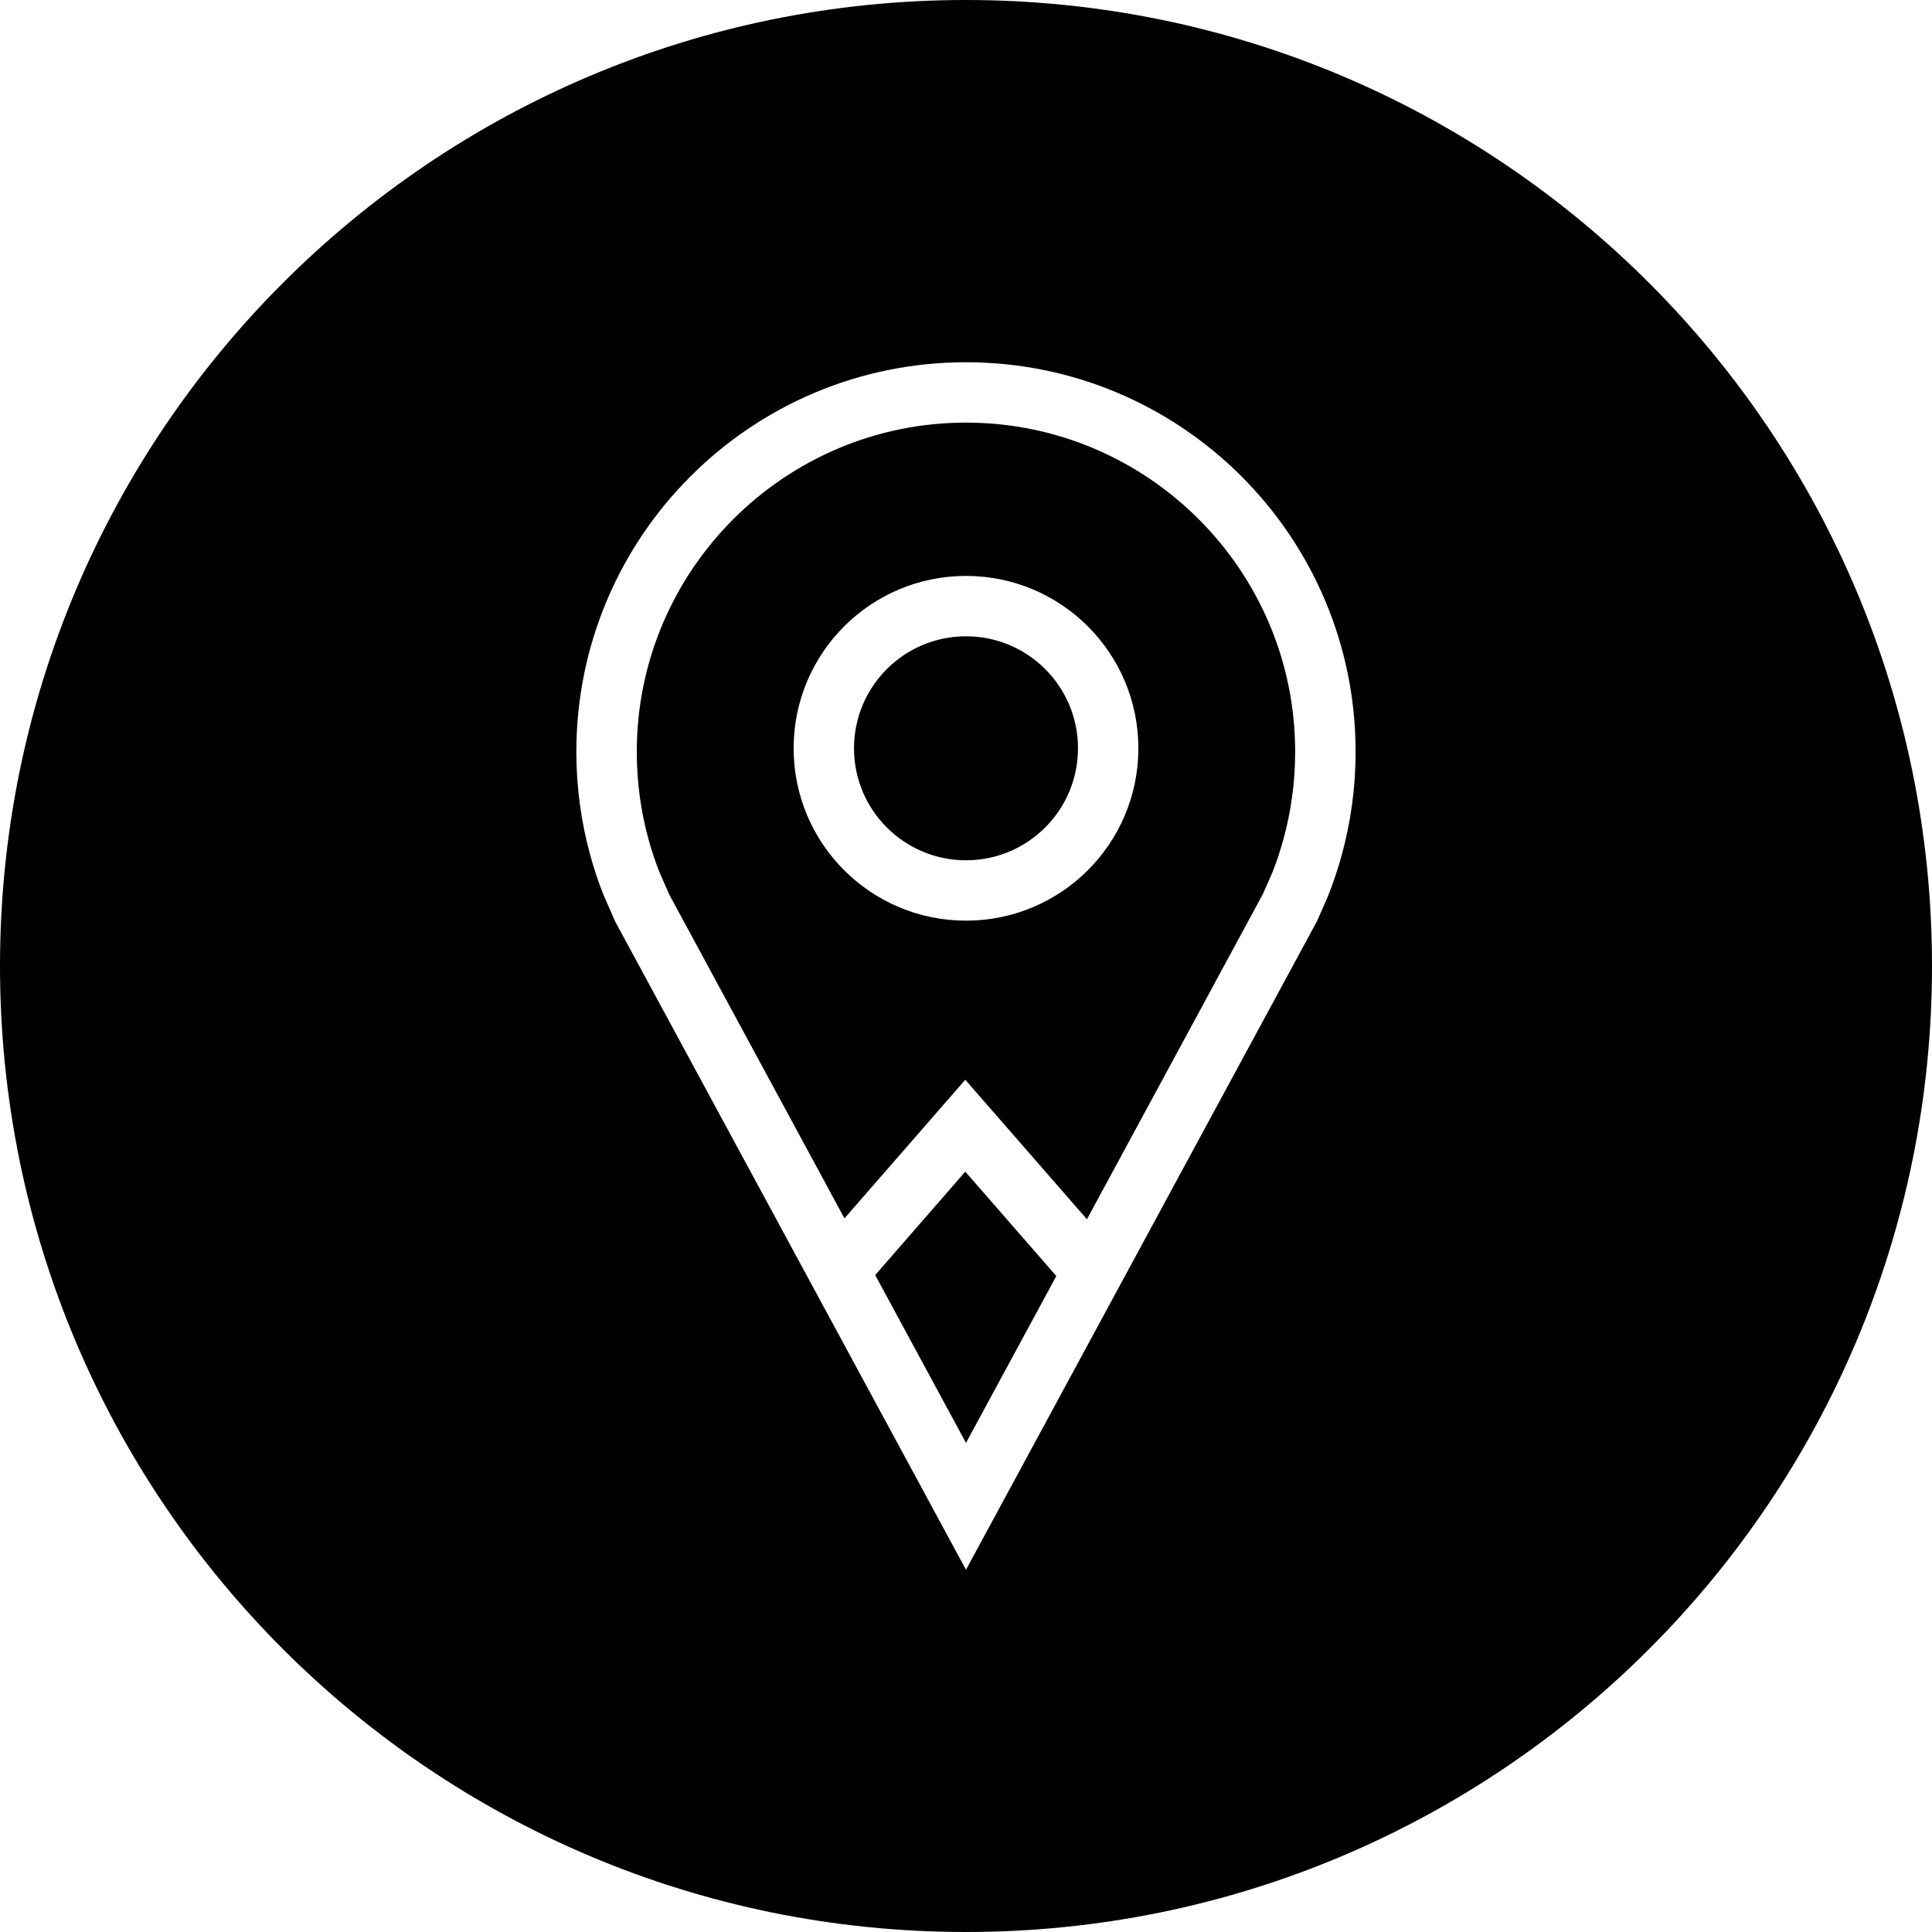 <?xml version="1.0" encoding="iso-8859-1"?>
<!-- Uploaded to: SVG Repo, www.svgrepo.com, Generator: SVG Repo Mixer Tools -->
<svg fill="#000000" height="800px" width="800px" version="1.1" id="Layer_1" xmlns="http://www.w3.org/2000/svg" xmlns:xlink="http://www.w3.org/1999/xlink" 
	 viewBox="0 0 512 512" xml:space="preserve">
<g>
	<g>
		<polygon points="255.808,310.496 231.936,337.904 256,382.384 279.936,338.16 		"/>
	</g>
</g>
<g>
	<g>
		<path d="M256,112c-48.112,0-87.248,39.136-87.248,87.248c0,7.92,1.056,15.76,3.152,23.328c0.816,2.976,1.808,5.904,2.912,8.704
			l2.624,5.936l46.352,85.664l32.016-36.736l32.24,36.976l46.608-86.144l2.56-5.808c0.976-2.464,2.016-5.52,2.864-8.608
			c2.096-7.568,3.152-15.424,3.152-23.328C343.248,151.136,304.112,112,256,112z M256,243.984c-25.232,0-45.68-20.448-45.68-45.68
			c0-25.232,20.448-45.68,45.68-45.68s45.68,20.448,45.68,45.68S281.232,243.984,256,243.984z"/>
	</g>
</g>
<g>
	<g>
		<circle cx="256" cy="198.304" r="29.68"/>
	</g>
</g>
<g>
	<g>
		<path d="M256,0C114.608,0,0,114.608,0,256s114.608,256,256,256s256-114.608,256-256S397.392,0,256,0z M355.504,226.848
			c-1.024,3.68-2.24,7.28-3.632,10.784l-2.816,6.416L256,416l-92.928-171.712l-3.136-7.12c-1.328-3.36-2.48-6.8-3.456-10.32
			c-2.432-8.784-3.744-18.048-3.744-27.6C152.752,142.224,198.976,96,256,96s103.248,46.224,103.248,103.248
			C359.248,208.8,357.936,218.064,355.504,226.848z"/>
	</g>
</g>
</svg>